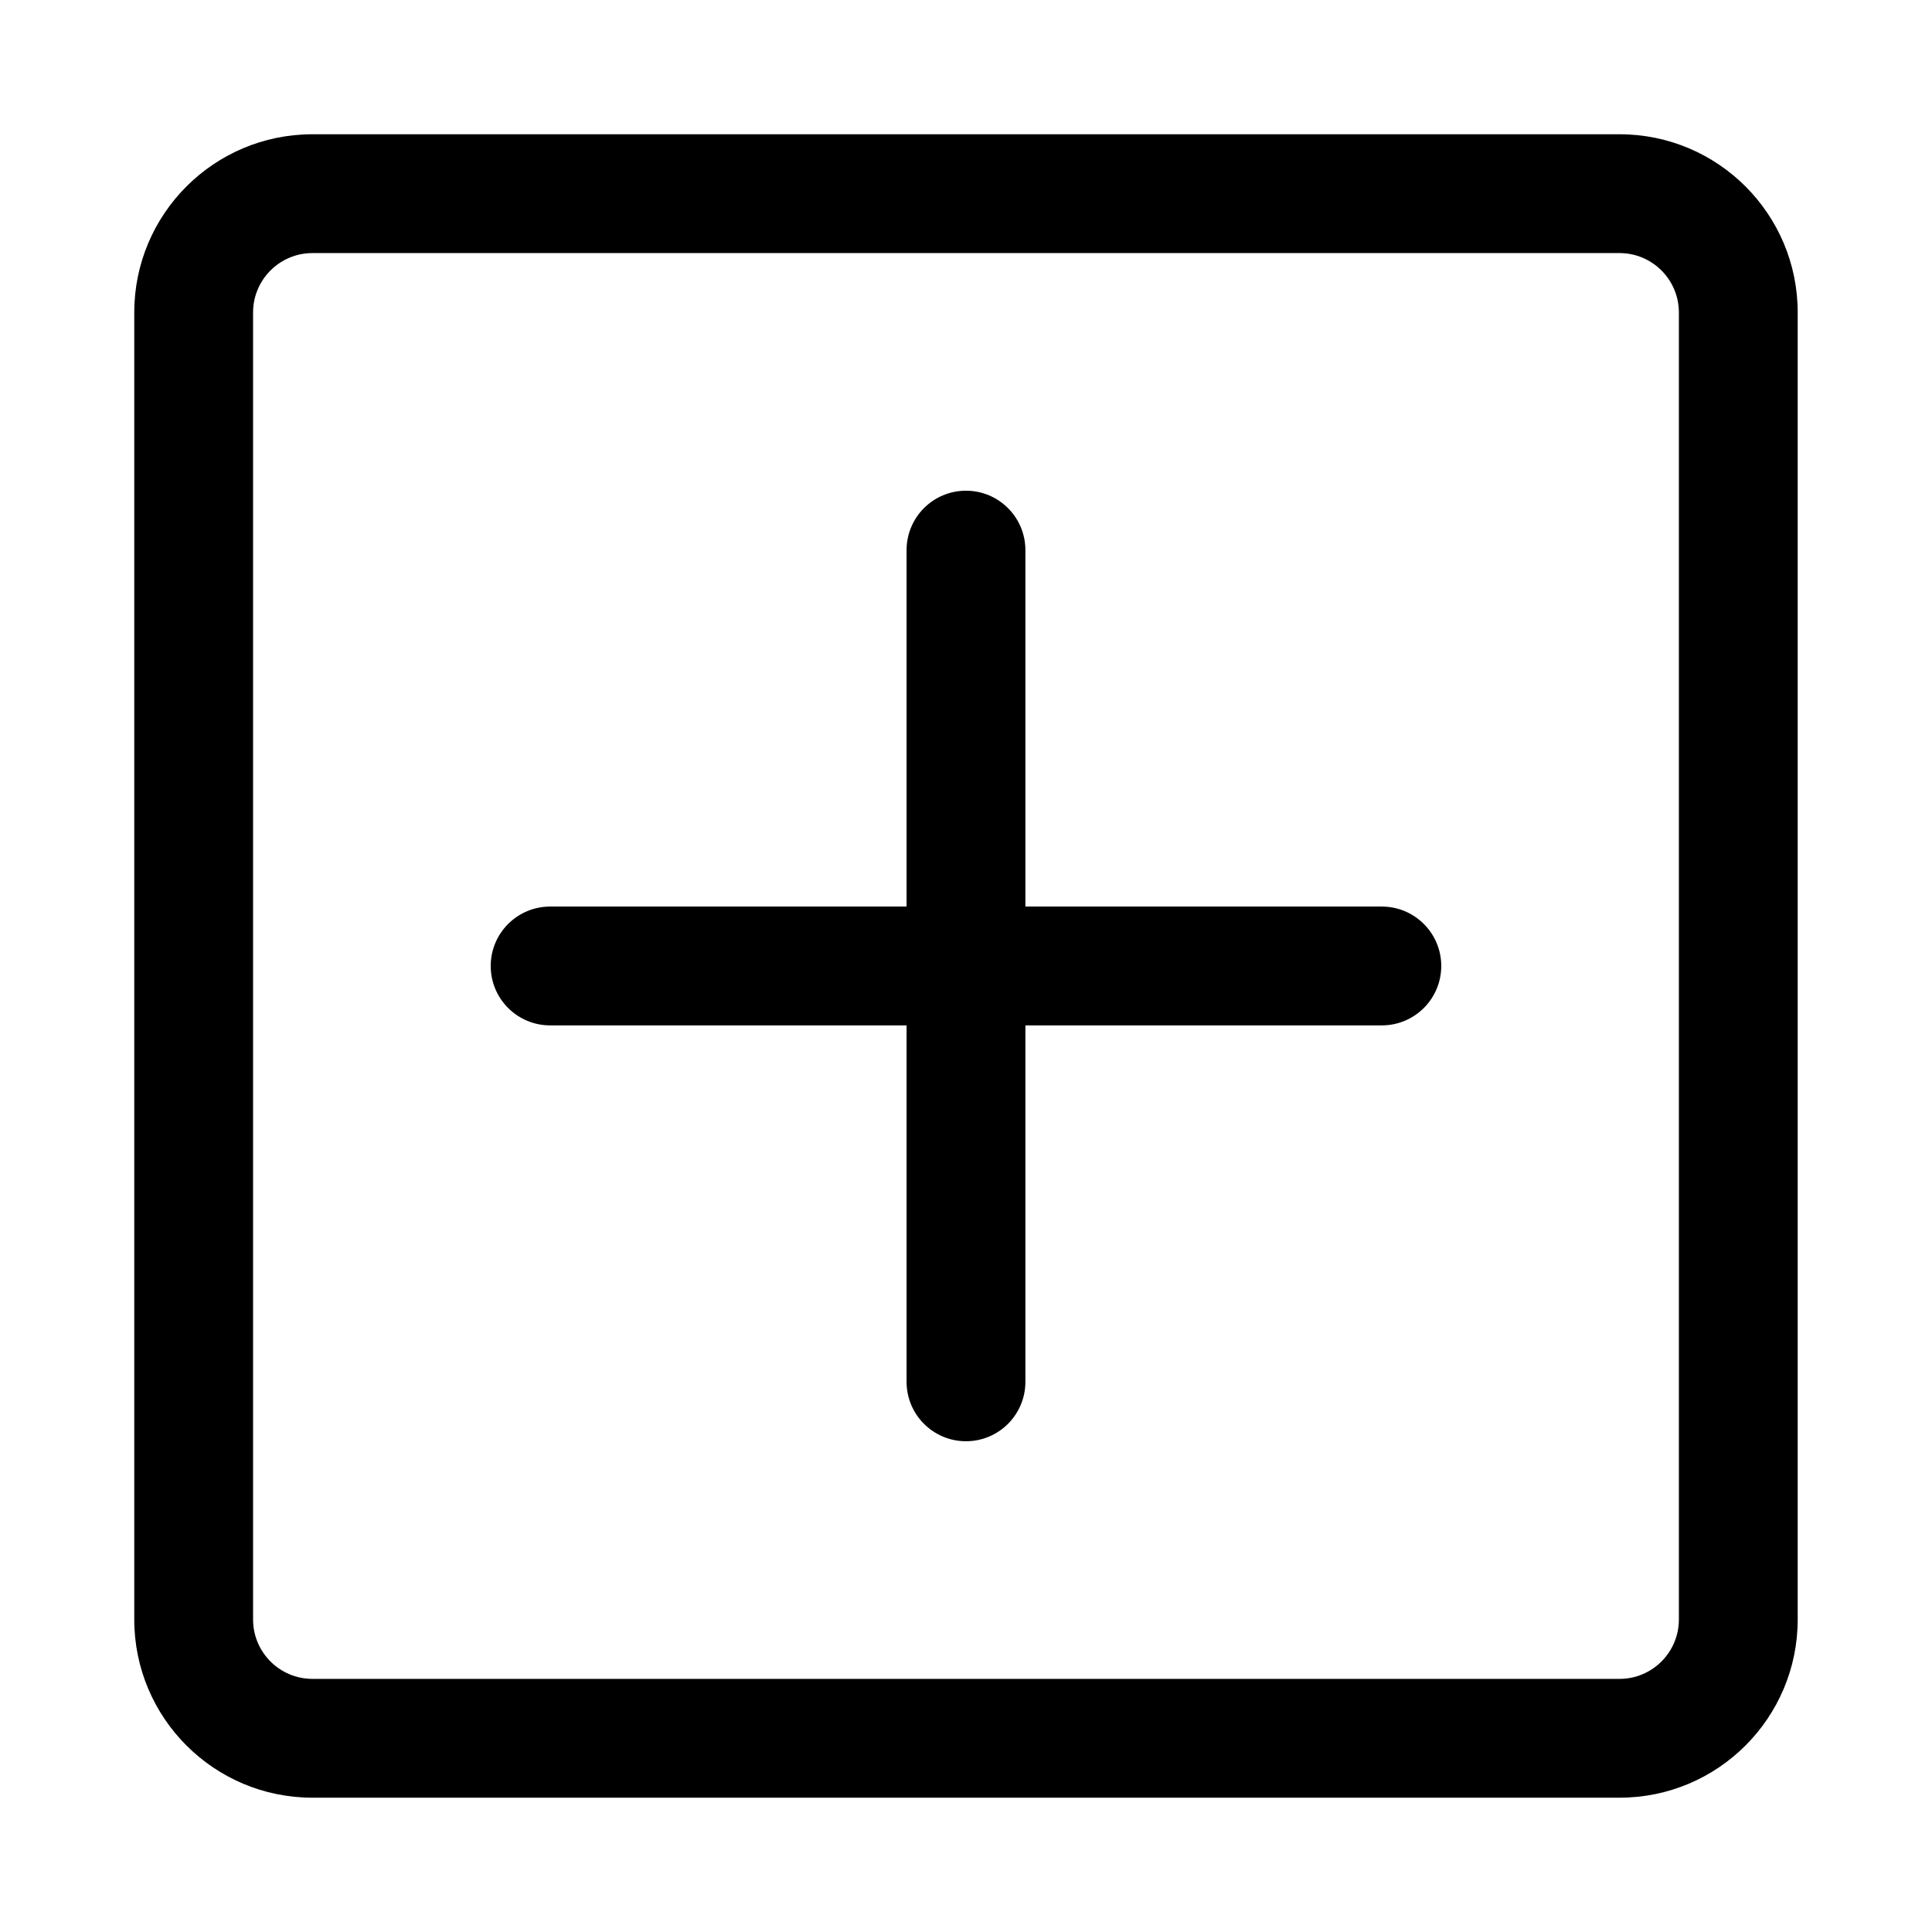 <?xml version="1.0" encoding="UTF-8"?>
<!-- The Best Svg Icon site in the world: iconSvg.co, Visit us! https://iconsvg.co -->
<svg fill="#000000" width="800px" height="800px" version="1.1" viewBox="144 144 512 512" xmlns="http://www.w3.org/2000/svg">
 <path d="m620.41 226.81c0-26.086-21.145-47.23-47.23-47.23h-346.37c-26.086 0-47.23 21.145-47.23 47.23v346.37c0 26.086 21.145 47.23 47.23 47.23h346.37c26.086 0 47.23-21.145 47.23-47.23zm-31.488 0v346.37c0 8.691-7.051 15.742-15.742 15.742h-346.37c-8.688 0-15.742-7.051-15.742-15.742v-346.37c0-8.688 7.055-15.742 15.742-15.742h346.37c8.691 0 15.742 7.055 15.742 15.742zm-204.67 157.44h-94.465c-8.691 0-15.742 7.055-15.742 15.746 0 8.688 7.051 15.742 15.742 15.742h94.465v94.465c0 8.691 7.055 15.742 15.746 15.742 8.688 0 15.742-7.051 15.742-15.742v-94.465h94.465c8.691 0 15.742-7.055 15.742-15.742 0-8.691-7.051-15.746-15.742-15.746h-94.465v-94.465c0-8.691-7.055-15.742-15.742-15.742-8.691 0-15.746 7.051-15.746 15.742z" fill-rule="evenodd"/>
</svg>